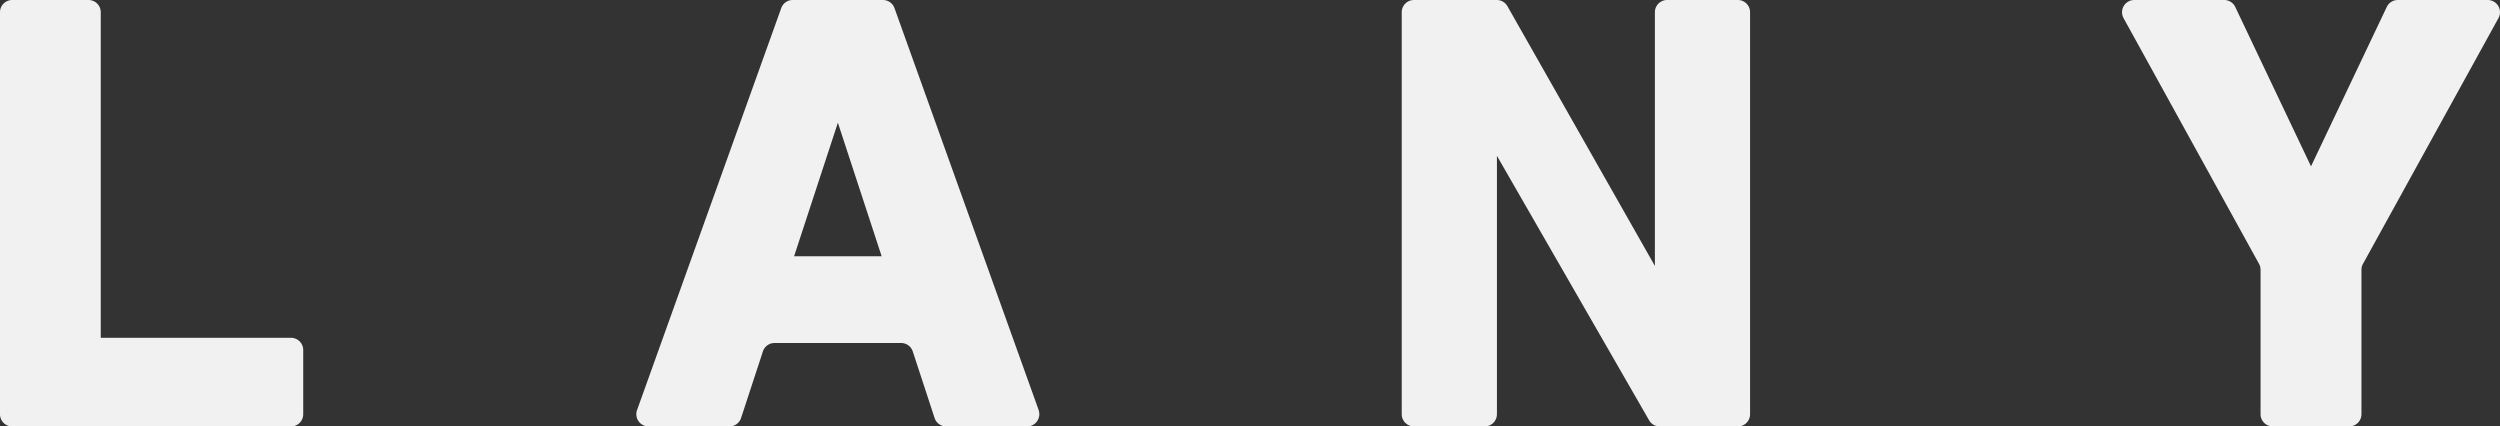 <svg id="Lany" xmlns="http://www.w3.org/2000/svg" xmlns:xlink="http://www.w3.org/1999/xlink" width="366.336" height="62.485" viewBox="0 0 366.336 62.485">
  <rect x="0" y="0" width="366.336" height="62.485" fill="#333333" stroke="none"/>
  <defs>
    <clipPath id="clip-path">
      <rect id="Rectangle_1707" data-name="Rectangle 1707" width="366.336" height="62.485" fill="none"/>
    </clipPath>
  </defs>
  <g id="Group_7021" data-name="Group 7021" clip-path="url(#clip-path)">
    <path id="Path_11111" data-name="Path 11111" d="M14.764,1.793V49.5H42.64a1.791,1.791,0,0,1,1.792,1.792v9.406a1.791,1.791,0,0,1-1.792,1.792H1.793A1.792,1.792,0,0,1,0,60.694V1.793A1.793,1.793,0,0,1,1.793,0H12.971a1.793,1.793,0,0,1,1.793,1.793" fill="#f1f1f1"/>
    <path id="Path_11112" data-name="Path 11112" d="M124.222,60.088l-21.127-58.9A1.793,1.793,0,0,0,101.408,0H88.188A1.792,1.792,0,0,0,86.5,1.187l-21.127,58.9a1.793,1.793,0,0,0,1.687,2.4H78.913a1.792,1.792,0,0,0,1.7-1.234l3.2-9.756a1.789,1.789,0,0,1,1.7-1.234h18.56a1.79,1.79,0,0,1,1.7,1.234l3.2,9.756a1.792,1.792,0,0,0,1.7,1.234h11.852a1.793,1.793,0,0,0,1.687-2.4M88.385,37.547,94.8,17.98l6.413,19.567Z" transform="translate(27.978)" fill="#f1f1f1"/>
    <path id="Path_11113" data-name="Path 11113" d="M180.87,1.793V38.968L159.26.909A1.793,1.793,0,0,0,157.7,0H145.565a1.793,1.793,0,0,0-1.793,1.793v58.9a1.792,1.792,0,0,0,1.793,1.792h10.364a1.792,1.792,0,0,0,1.793-1.792V22.834l22.3,38.754a1.793,1.793,0,0,0,1.554.9h11.448a1.792,1.792,0,0,0,1.793-1.792V1.793A1.793,1.793,0,0,0,193.027,0H182.663a1.793,1.793,0,0,0-1.793,1.793" transform="translate(61.629 0)" fill="#f1f1f1"/>
    <path id="Path_11114" data-name="Path 11114" d="M256.443,1.023l-11.1,23.35-11.1-23.35A1.794,1.794,0,0,0,232.626,0H219.447a1.792,1.792,0,0,0-1.57,2.657l19.851,36.009a1.794,1.794,0,0,1,.223.864V60.692a1.792,1.792,0,0,0,1.792,1.793h11.2a1.792,1.792,0,0,0,1.792-1.793V39.531a1.794,1.794,0,0,1,.223-.864L272.811,2.657A1.792,1.792,0,0,0,271.243,0H258.062a1.793,1.793,0,0,0-1.619,1.023" transform="translate(93.299)" fill="#f1f1f1"/>
  </g>
</svg>
